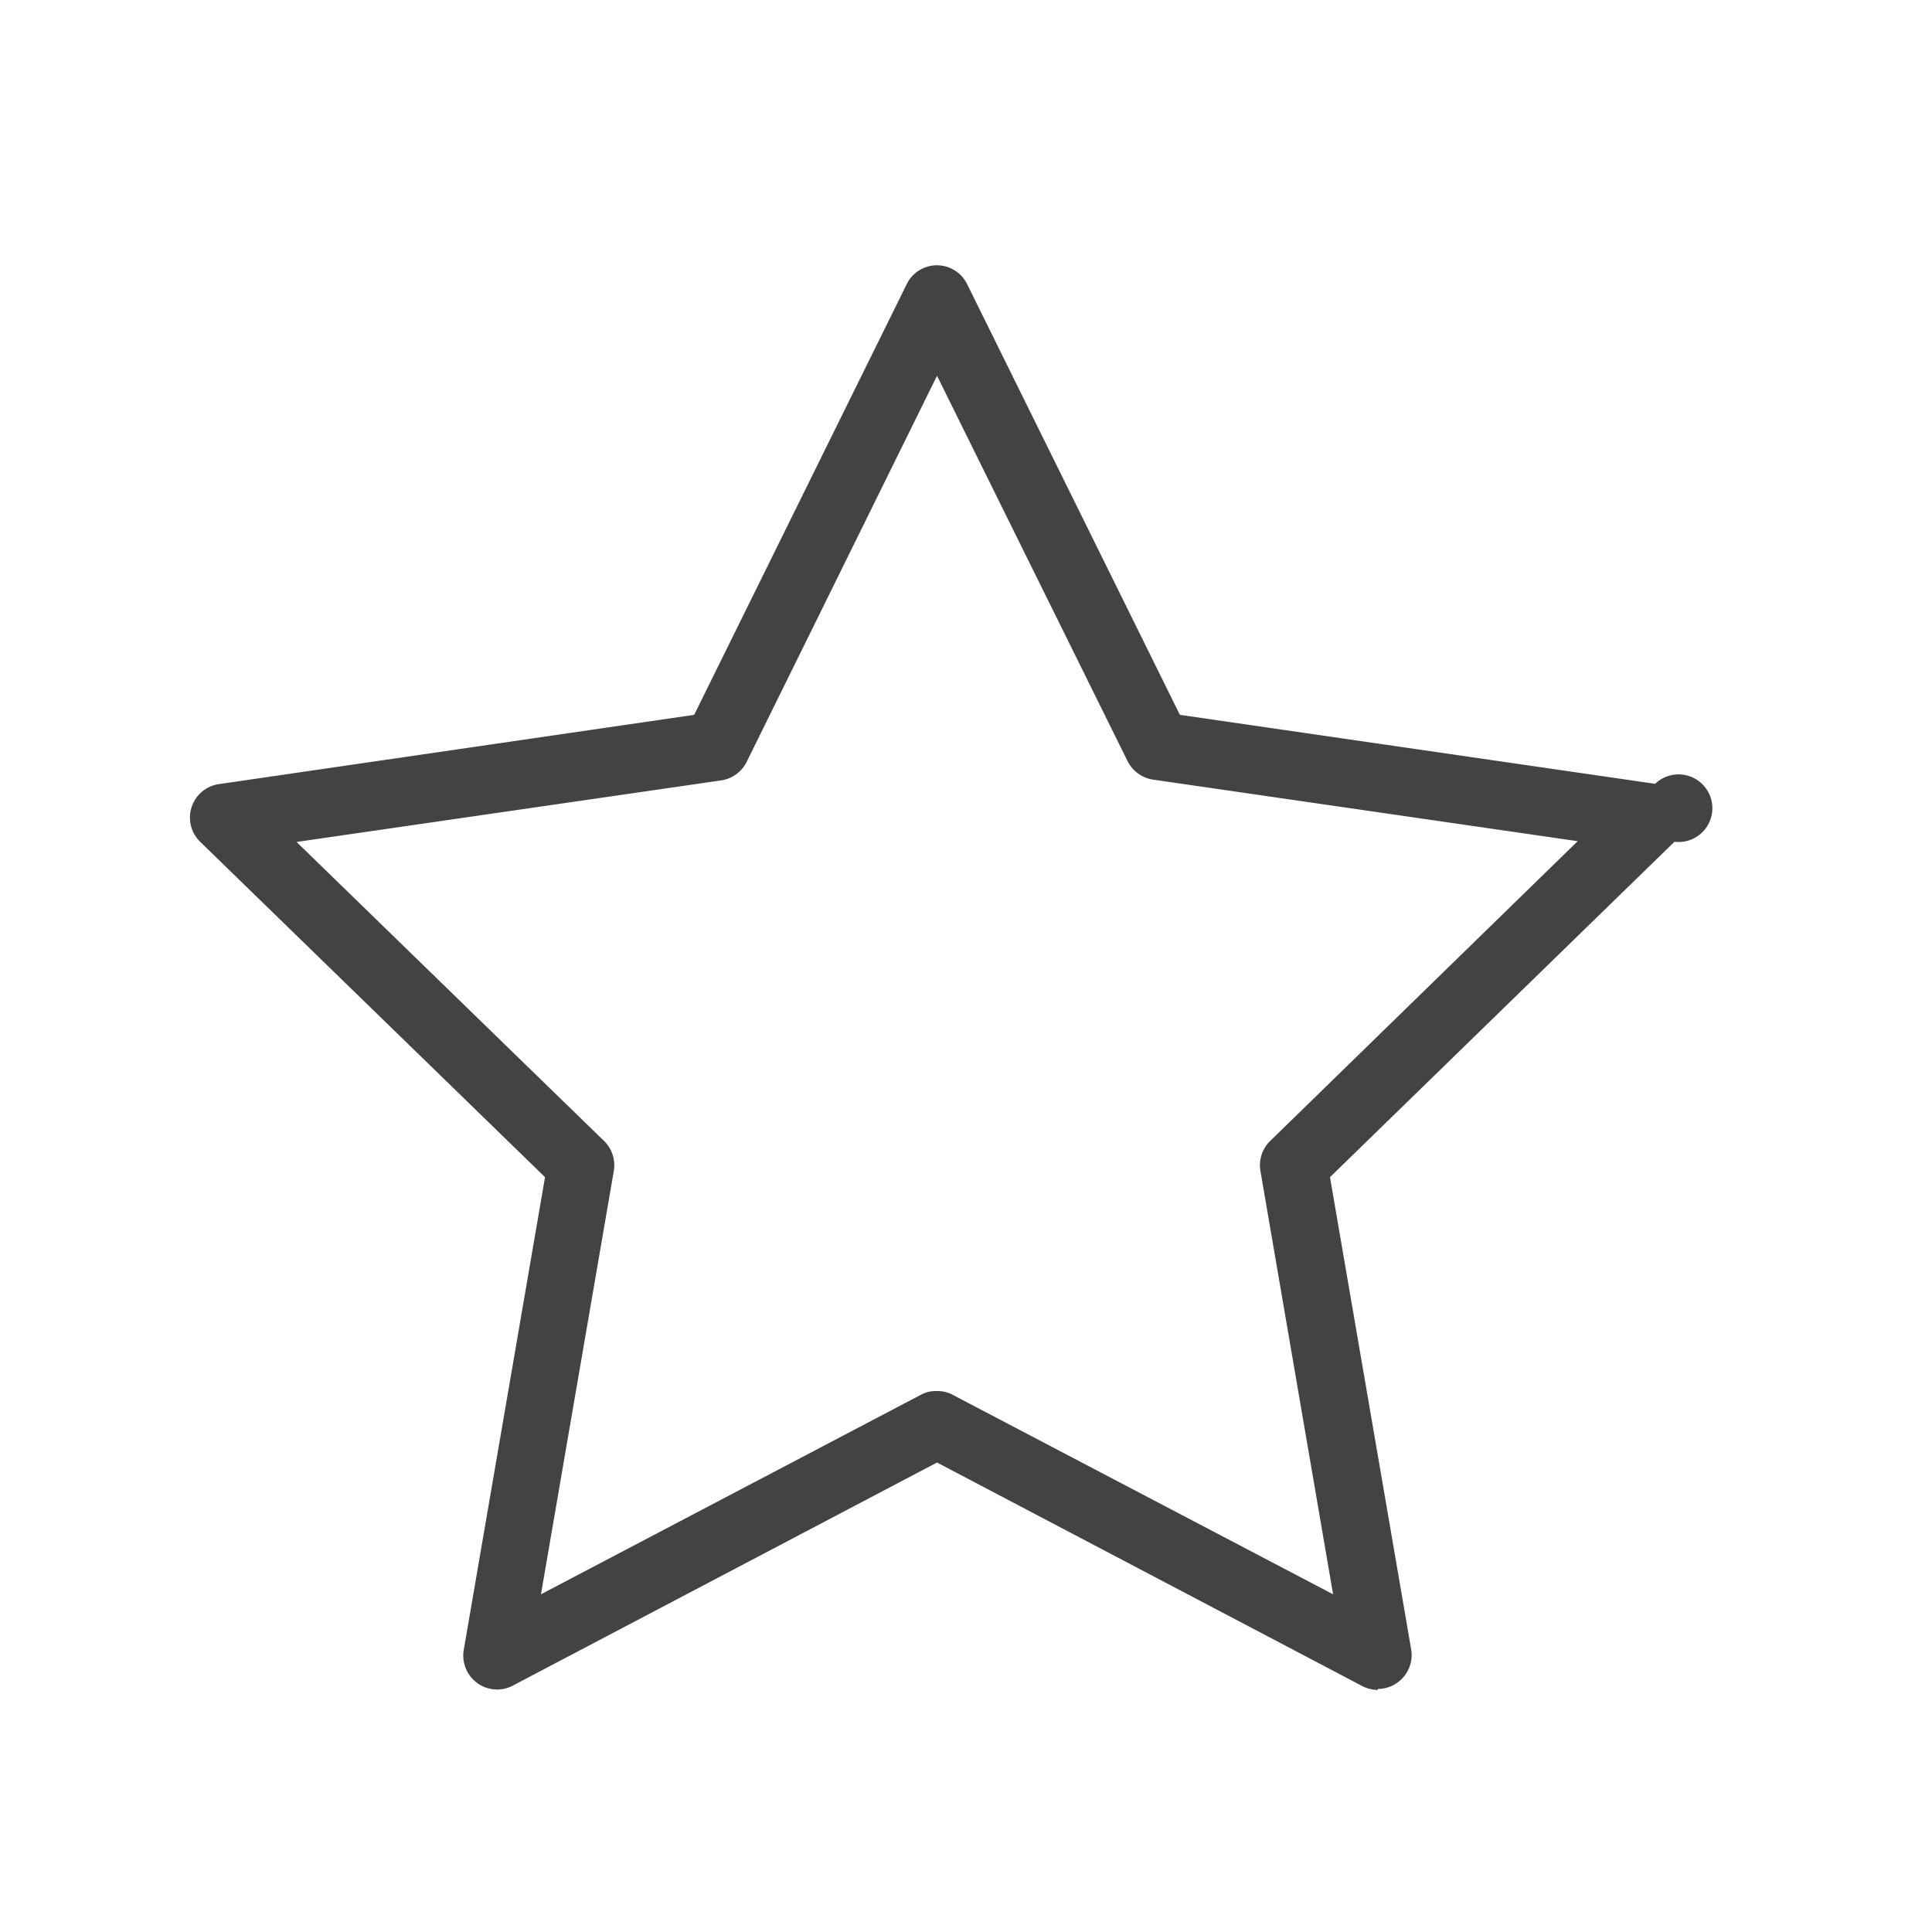 <svg viewBox="0 0 100 100" xmlns="http://www.w3.org/2000/svg" fill-rule="evenodd" clip-rule="evenodd" stroke-linejoin="round" stroke-miterlimit="1.414"><path d="M71.32 87.47a1.758 1.758 0 0 1-.81-.2L48.5 75.7l-22 11.57c-.24.118-.505.18-.773.18A1.758 1.758 0 0 1 24 85.42l4.21-24.49-17.84-17.35a1.75 1.75 0 0 1 1-3L35.93 37l11-22.29c.291-.598.9-.979 1.565-.979.665 0 1.274.381 1.565.979L61.07 37l24.6 3.57a1.75 1.75 0 1 1 1 3L68.84 60.93l4.21 24.49a1.759 1.759 0 0 1-1.73 2v.05zM48.5 72c.286-.003.568.066.82.2L69 82.52l-3.76-21.91a1.754 1.754 0 0 1 .5-1.55l15.92-15.52-22-3.19a1.77 1.77 0 0 1-1.32-1l-9.84-19.9-9.83 19.94a1.77 1.77 0 0 1-1.32 1l-22 3.19 15.92 15.48c.411.403.598.983.5 1.55L28 82.52l19.69-10.34c.25-.128.529-.19.81-.18z" fill="#434343" fill-rule="nonzero"/></svg>